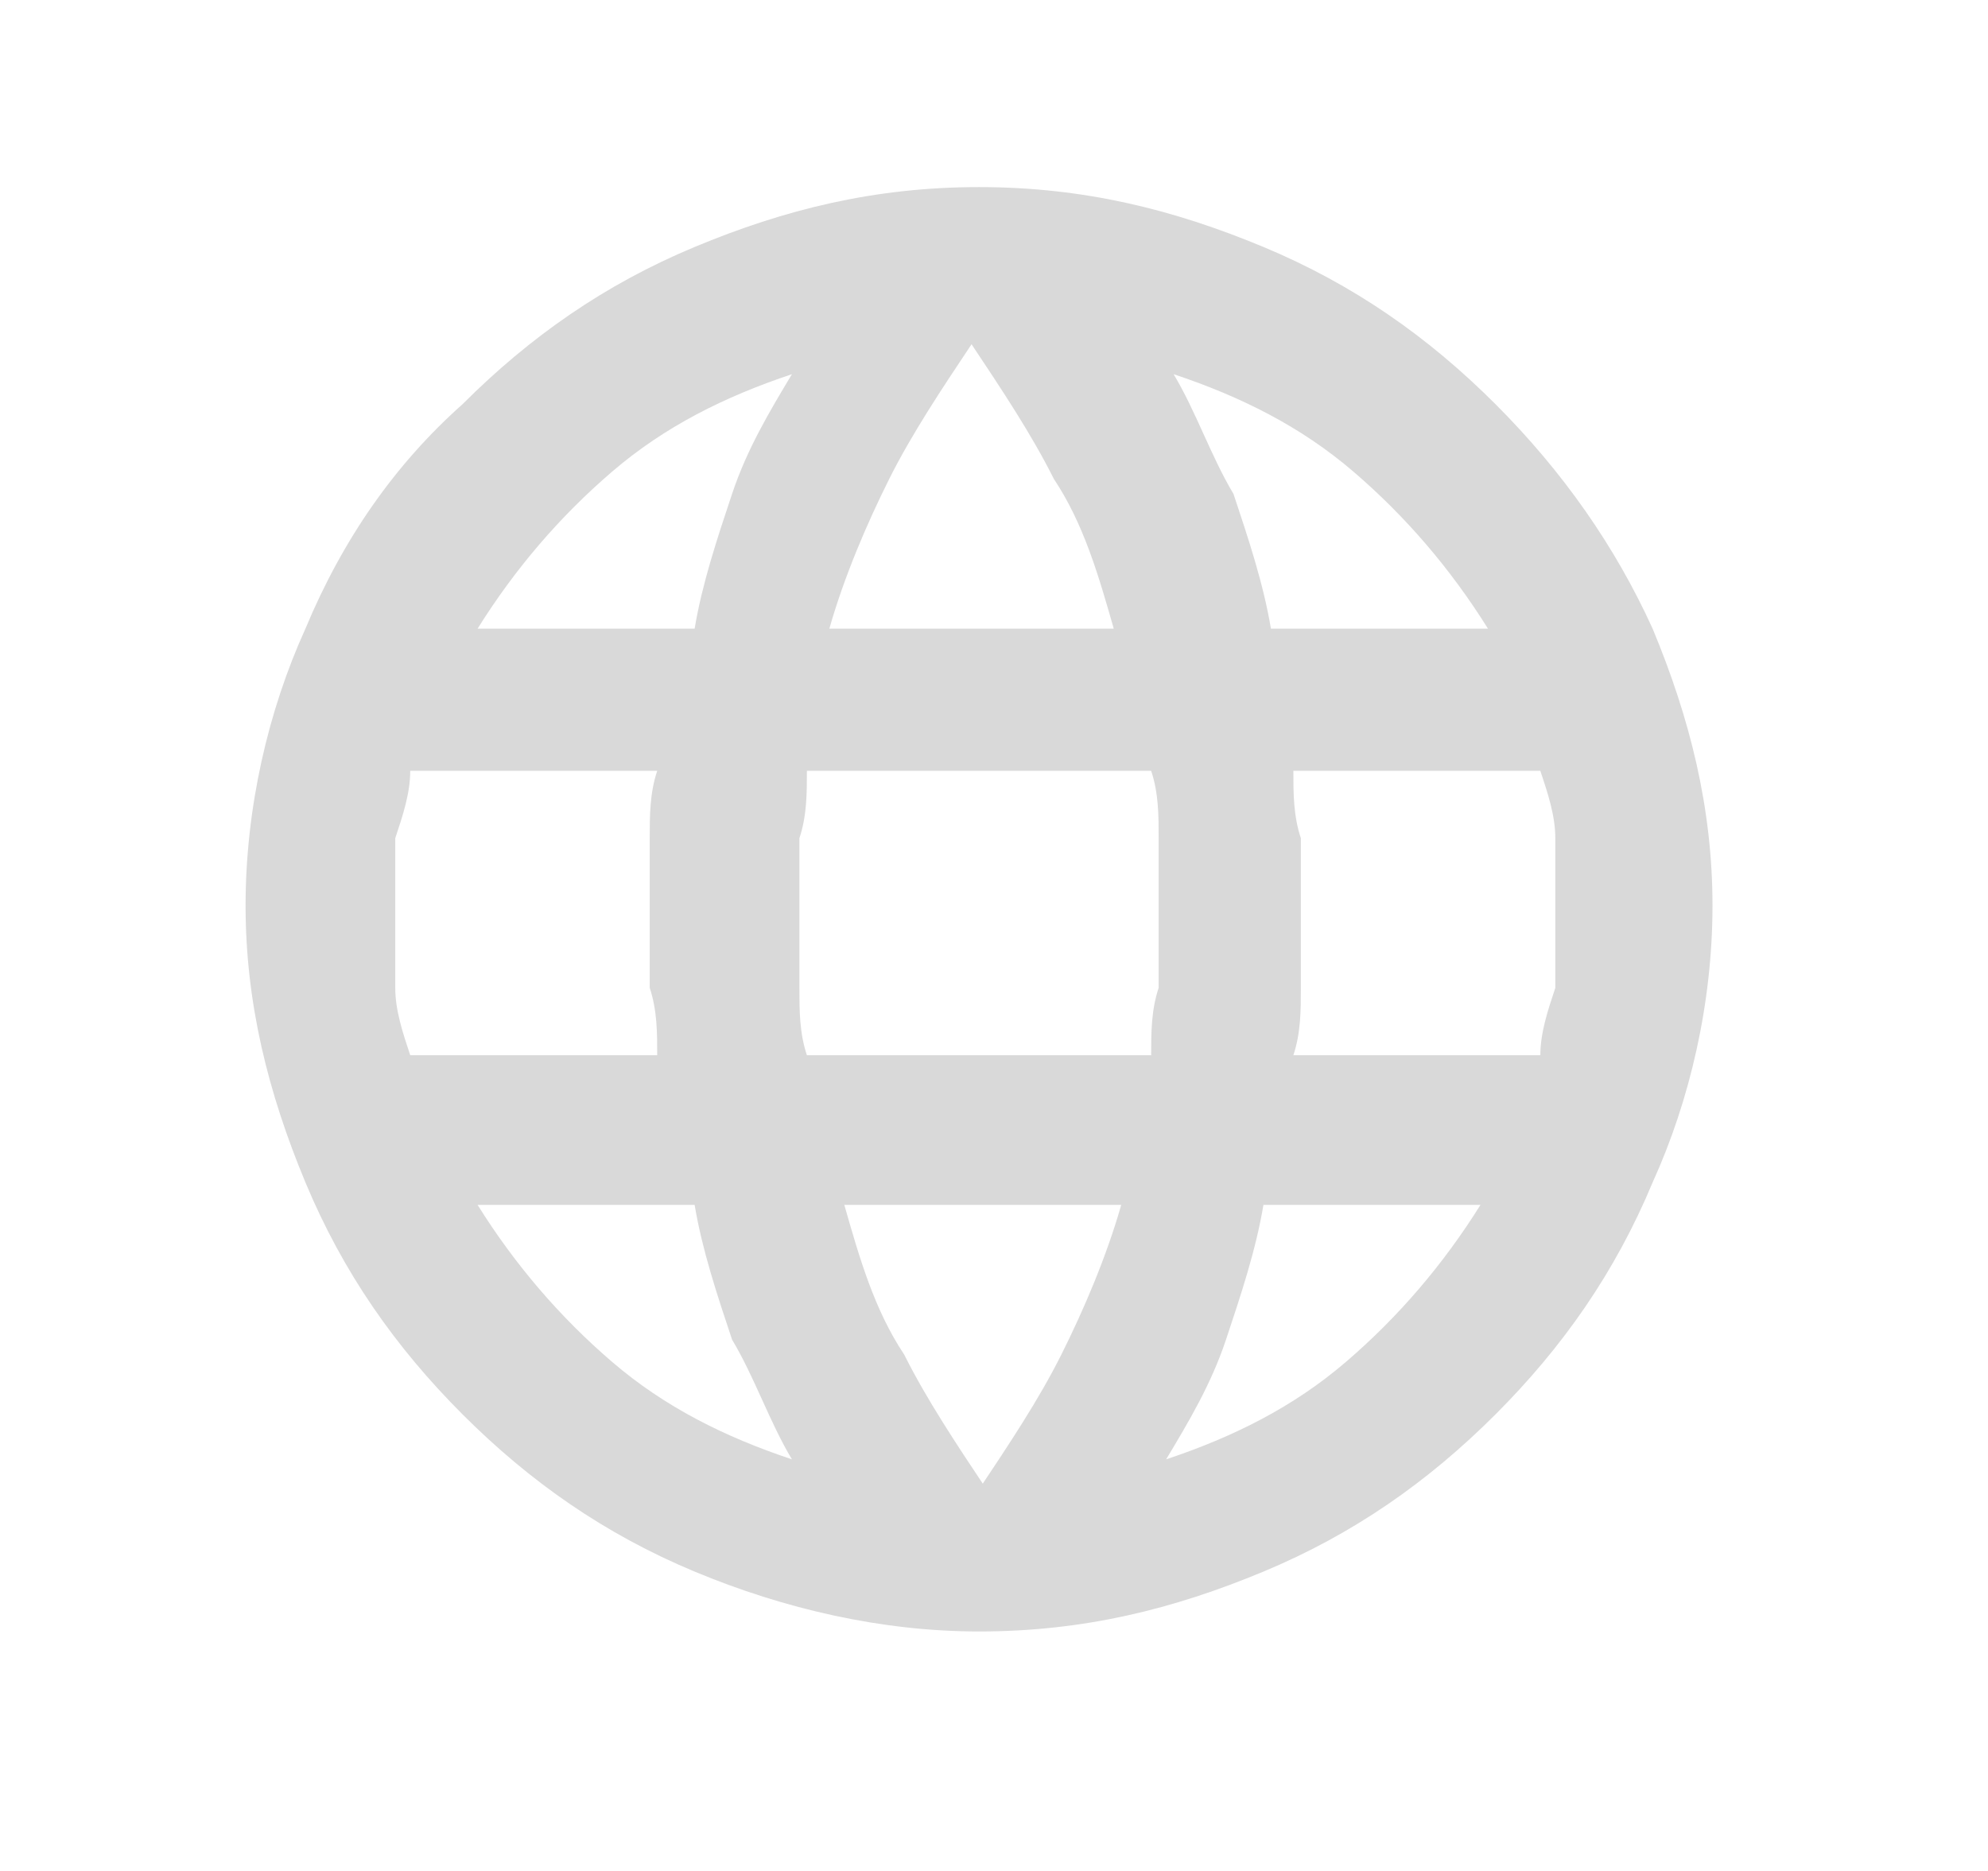 <svg width="17" height="16" viewBox="0 0 17 16" fill="none" xmlns="http://www.w3.org/2000/svg">
<g clip-path="url(#clip0_42_5028)">
<path d="M8.372 13.952C7.54 13.952 6.708 13.76 5.94 13.44C5.172 13.12 4.532 12.672 3.956 12.096C3.38 11.52 2.932 10.88 2.612 10.112C2.292 9.344 2.1 8.576 2.1 7.744C2.1 6.912 2.292 6.08 2.612 5.376C2.932 4.608 3.38 3.968 3.956 3.456C4.532 2.88 5.172 2.432 5.94 2.112C6.708 1.792 7.476 1.6 8.372 1.6C9.268 1.6 10.036 1.792 10.804 2.112C11.572 2.432 12.212 2.88 12.788 3.456C13.364 4.032 13.812 4.672 14.132 5.376C14.452 6.144 14.644 6.912 14.644 7.744C14.644 8.576 14.452 9.408 14.132 10.112C13.812 10.88 13.364 11.52 12.788 12.096C12.212 12.672 11.572 13.12 10.804 13.44C10.036 13.76 9.268 13.952 8.372 13.952ZM8.372 12.736C8.628 12.352 8.884 11.968 9.076 11.584C9.268 11.2 9.46 10.752 9.588 10.304H7.22C7.348 10.752 7.476 11.2 7.732 11.584C7.924 11.968 8.18 12.352 8.436 12.736H8.372ZM6.772 12.48C6.58 12.16 6.452 11.776 6.26 11.456C6.132 11.072 6.004 10.688 5.94 10.304H4.084C4.404 10.816 4.788 11.264 5.236 11.648C5.684 12.032 6.196 12.288 6.772 12.48ZM9.972 12.48C10.548 12.288 11.06 12.032 11.508 11.648C11.956 11.264 12.34 10.816 12.66 10.304H10.804C10.74 10.688 10.612 11.072 10.484 11.456C10.356 11.84 10.164 12.16 9.972 12.48ZM3.508 9.024H5.62C5.62 8.832 5.62 8.64 5.556 8.448C5.556 8.256 5.556 8.064 5.556 7.808C5.556 7.552 5.556 7.36 5.556 7.168C5.556 6.976 5.556 6.784 5.62 6.592H3.508C3.508 6.784 3.444 6.976 3.38 7.168C3.38 7.36 3.38 7.552 3.38 7.808C3.38 8.064 3.38 8.256 3.38 8.448C3.38 8.64 3.444 8.832 3.508 9.024ZM6.9 9.024H9.844C9.844 8.832 9.844 8.64 9.908 8.448C9.908 8.256 9.908 8.064 9.908 7.808C9.908 7.552 9.908 7.36 9.908 7.168C9.908 6.976 9.908 6.784 9.844 6.592H6.9C6.9 6.784 6.9 6.976 6.836 7.168C6.836 7.36 6.836 7.552 6.836 7.808C6.836 8.064 6.836 8.256 6.836 8.448C6.836 8.64 6.836 8.832 6.9 9.024ZM11.06 9.024H13.172C13.172 8.832 13.236 8.64 13.3 8.448C13.3 8.256 13.3 8.064 13.3 7.808C13.3 7.552 13.3 7.36 13.3 7.168C13.3 6.976 13.236 6.784 13.172 6.592H11.06C11.06 6.784 11.06 6.976 11.124 7.168C11.124 7.36 11.124 7.552 11.124 7.808C11.124 8.064 11.124 8.256 11.124 8.448C11.124 8.64 11.124 8.832 11.06 9.024ZM10.868 5.376H12.724C12.404 4.864 12.02 4.416 11.572 4.032C11.124 3.648 10.612 3.392 10.036 3.2C10.228 3.52 10.356 3.904 10.548 4.224C10.676 4.608 10.804 4.992 10.868 5.376ZM7.156 5.376H9.524C9.396 4.928 9.268 4.48 9.012 4.096C8.82 3.712 8.564 3.328 8.308 2.944C8.052 3.328 7.796 3.712 7.604 4.096C7.412 4.48 7.22 4.928 7.092 5.376H7.156ZM4.084 5.376H5.94C6.004 4.992 6.132 4.608 6.26 4.224C6.388 3.84 6.58 3.52 6.772 3.2C6.196 3.392 5.684 3.648 5.236 4.032C4.788 4.416 4.404 4.864 4.084 5.376Z" fill="#D9D9D9"/>
</g>
<defs>
<clipPath id="clip0_42_5028">
<rect width="16" height="16" fill="white" transform="translate(0.5)"/>
</clipPath>
</defs>
</svg>
